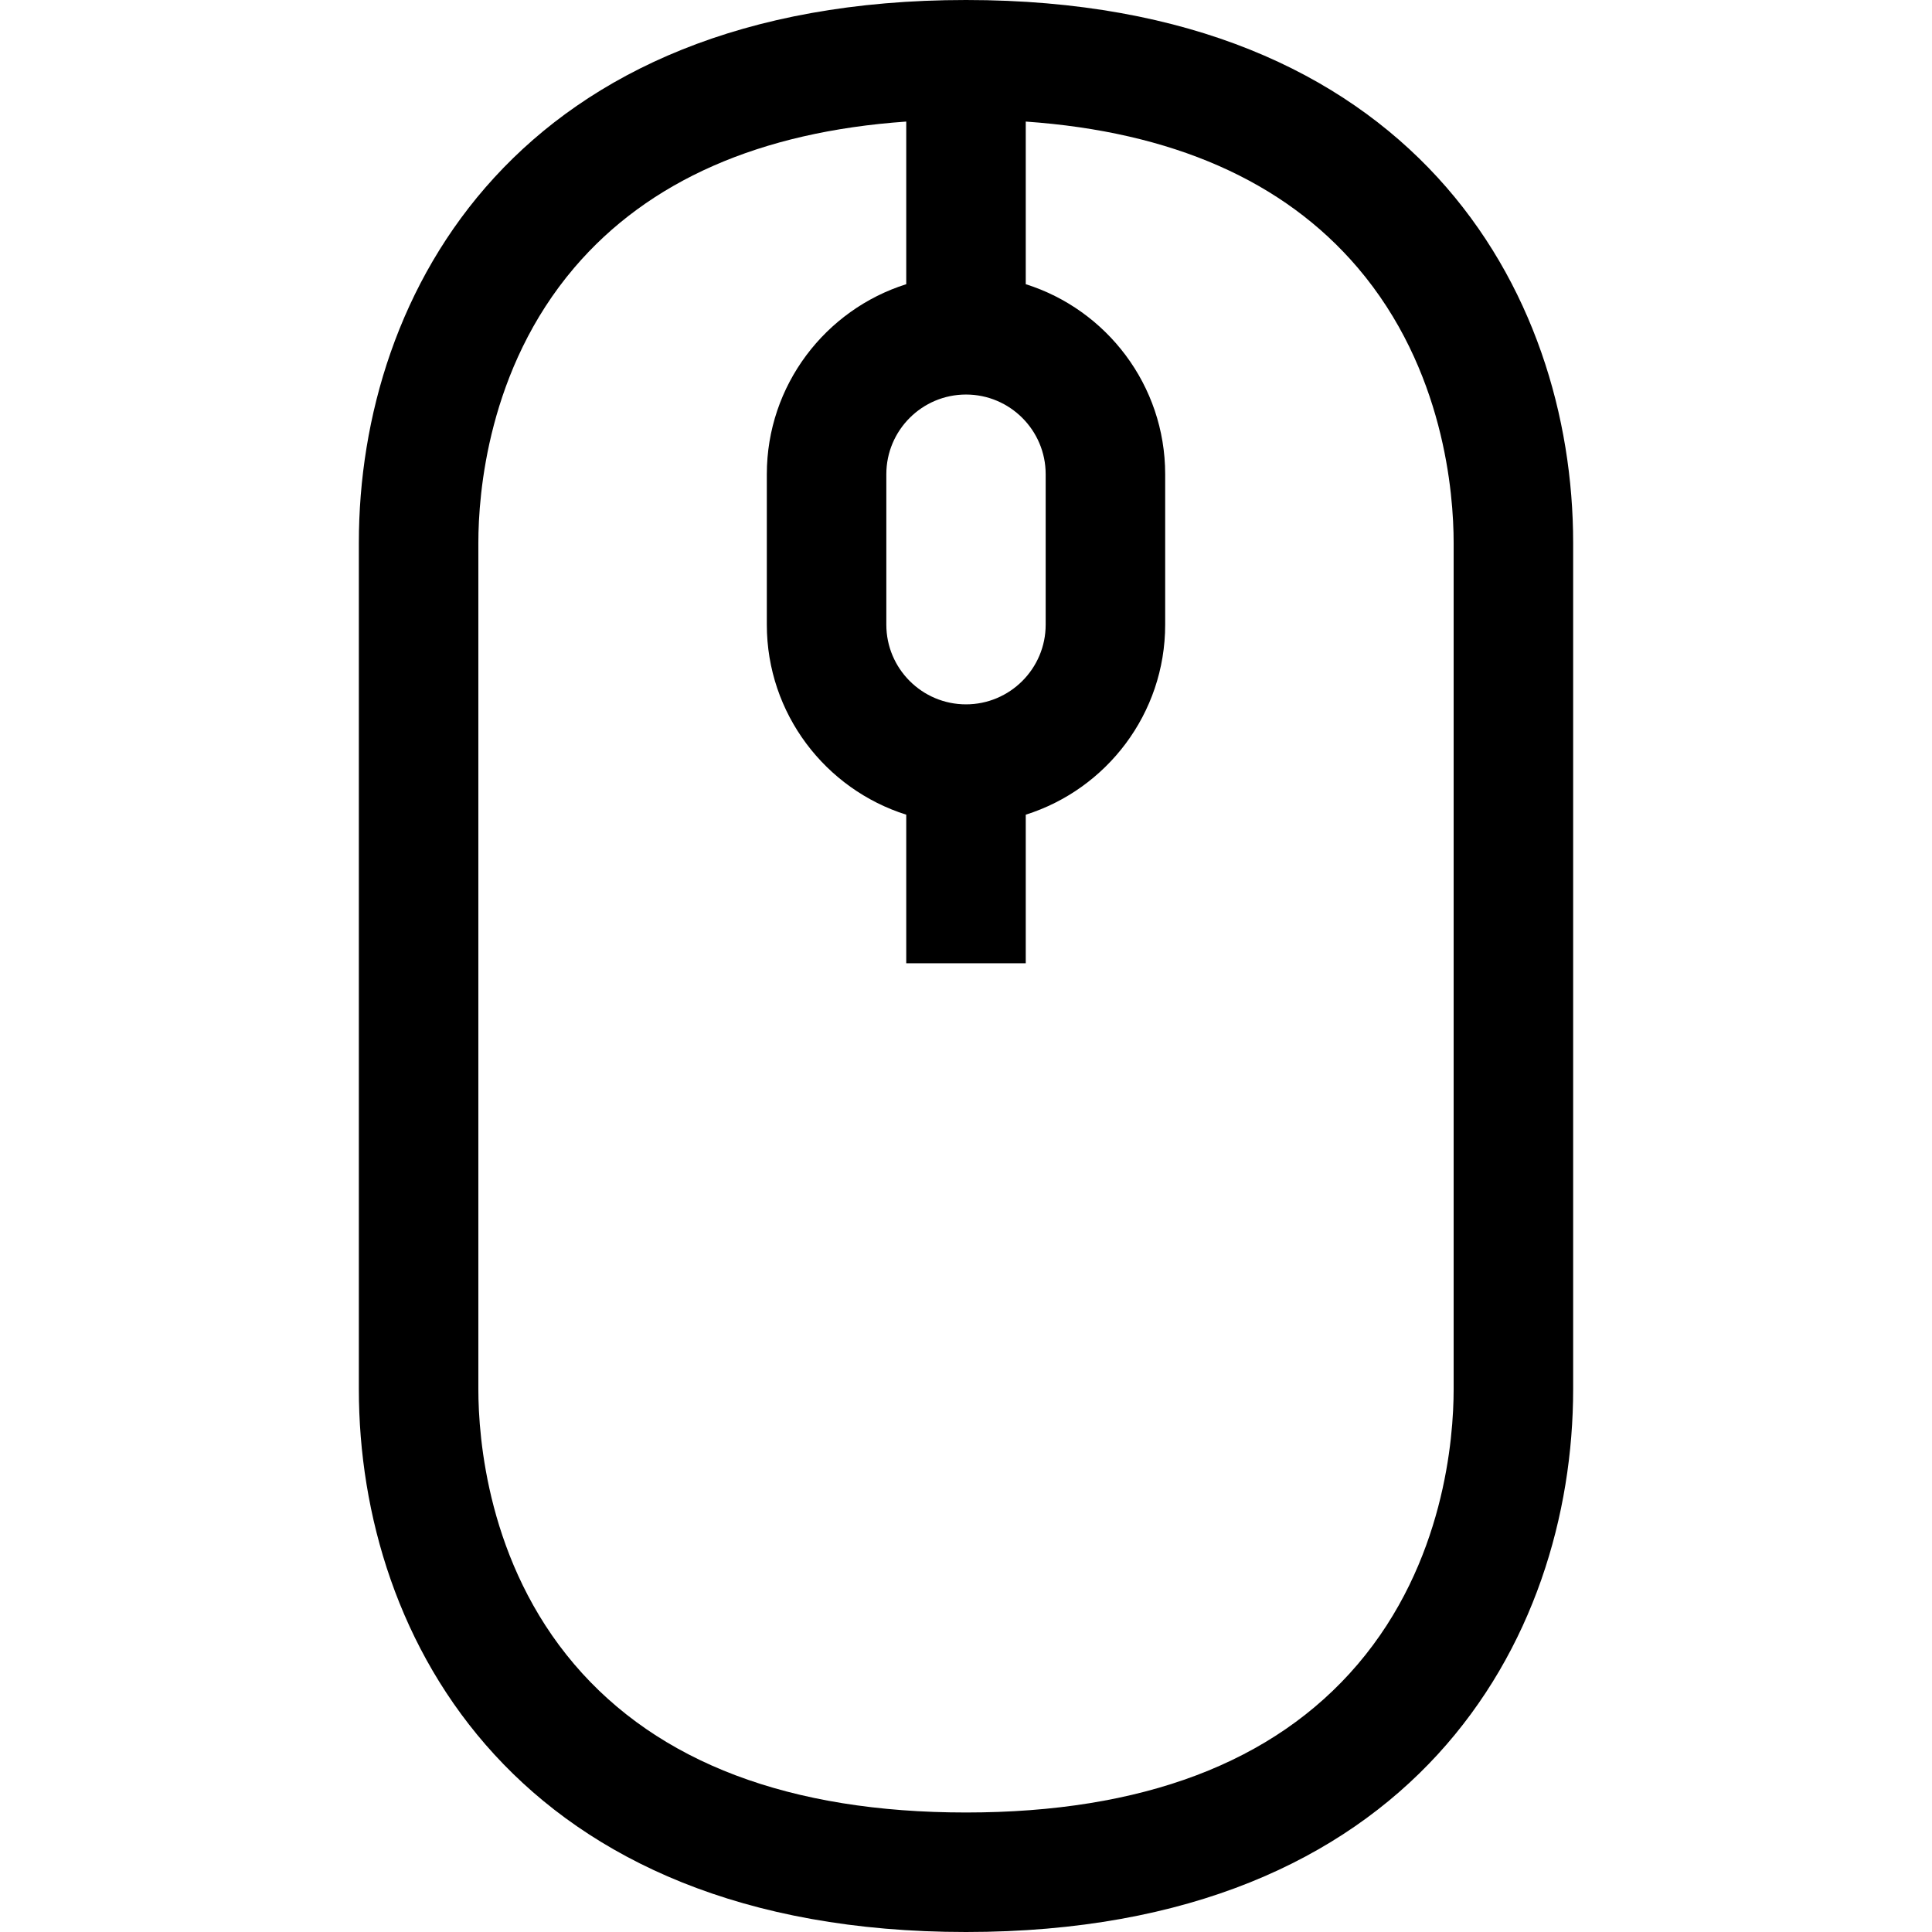 <?xml version="1.0" encoding="iso-8859-1"?>
<!-- Generator: Adobe Illustrator 19.0.0, SVG Export Plug-In . SVG Version: 6.00 Build 0)  -->
<svg version="1.1" id="Layer_1" xmlns="http://www.w3.org/2000/svg" xmlns:xlink="http://www.w3.org/1999/xlink" x="0px" y="0px"
	 viewBox="0 0 485 485" style="enable-background:new 0 0 485 485;" xml:space="preserve">
<g>
	<path d="M242.5,0C130.001,0,90.084,73.396,90.084,136.247v212.507C90.084,411.605,130.001,485,242.5,485
		s152.416-73.395,152.416-136.246V136.247C394.916,73.396,354.999,0,242.5,0z M242.5,176.818c-11.028,0-20-8.972-20-20v-37.776
		c0-11.028,8.972-20,20-20s20,8.972,20,20v37.776C262.5,167.846,253.528,176.818,242.5,176.818z M364.916,348.754
		c0,12.266-2.348,43.55-24.096,69.06C319.784,442.489,286.704,455,242.5,455s-77.284-12.511-98.32-37.186
		c-21.748-25.51-24.096-56.794-24.096-69.06V136.247c0-12.266,2.348-43.55,24.096-69.061c18.583-21.798,46.573-34.096,83.32-36.67
		v40.827c-20.264,6.386-35,25.352-35,47.698v37.776c0,22.346,14.736,41.312,35,47.698v37.302h30v-37.302
		c20.264-6.386,35-25.352,35-47.698v-37.776c0-22.346-14.736-41.312-35-47.698V30.517c36.748,2.573,64.737,14.871,83.32,36.67
		c21.748,25.51,24.096,56.794,24.096,69.061V348.754z"/>
</g>
<g>
</g>
<g>
</g>
<g>
</g>
<g>
</g>
<g>
</g>
<g>
</g>
<g>
</g>
<g>
</g>
<g>
</g>
<g>
</g>
<g>
</g>
<g>
</g>
<g>
</g>
<g>
</g>
<g>
</g>
</svg>
